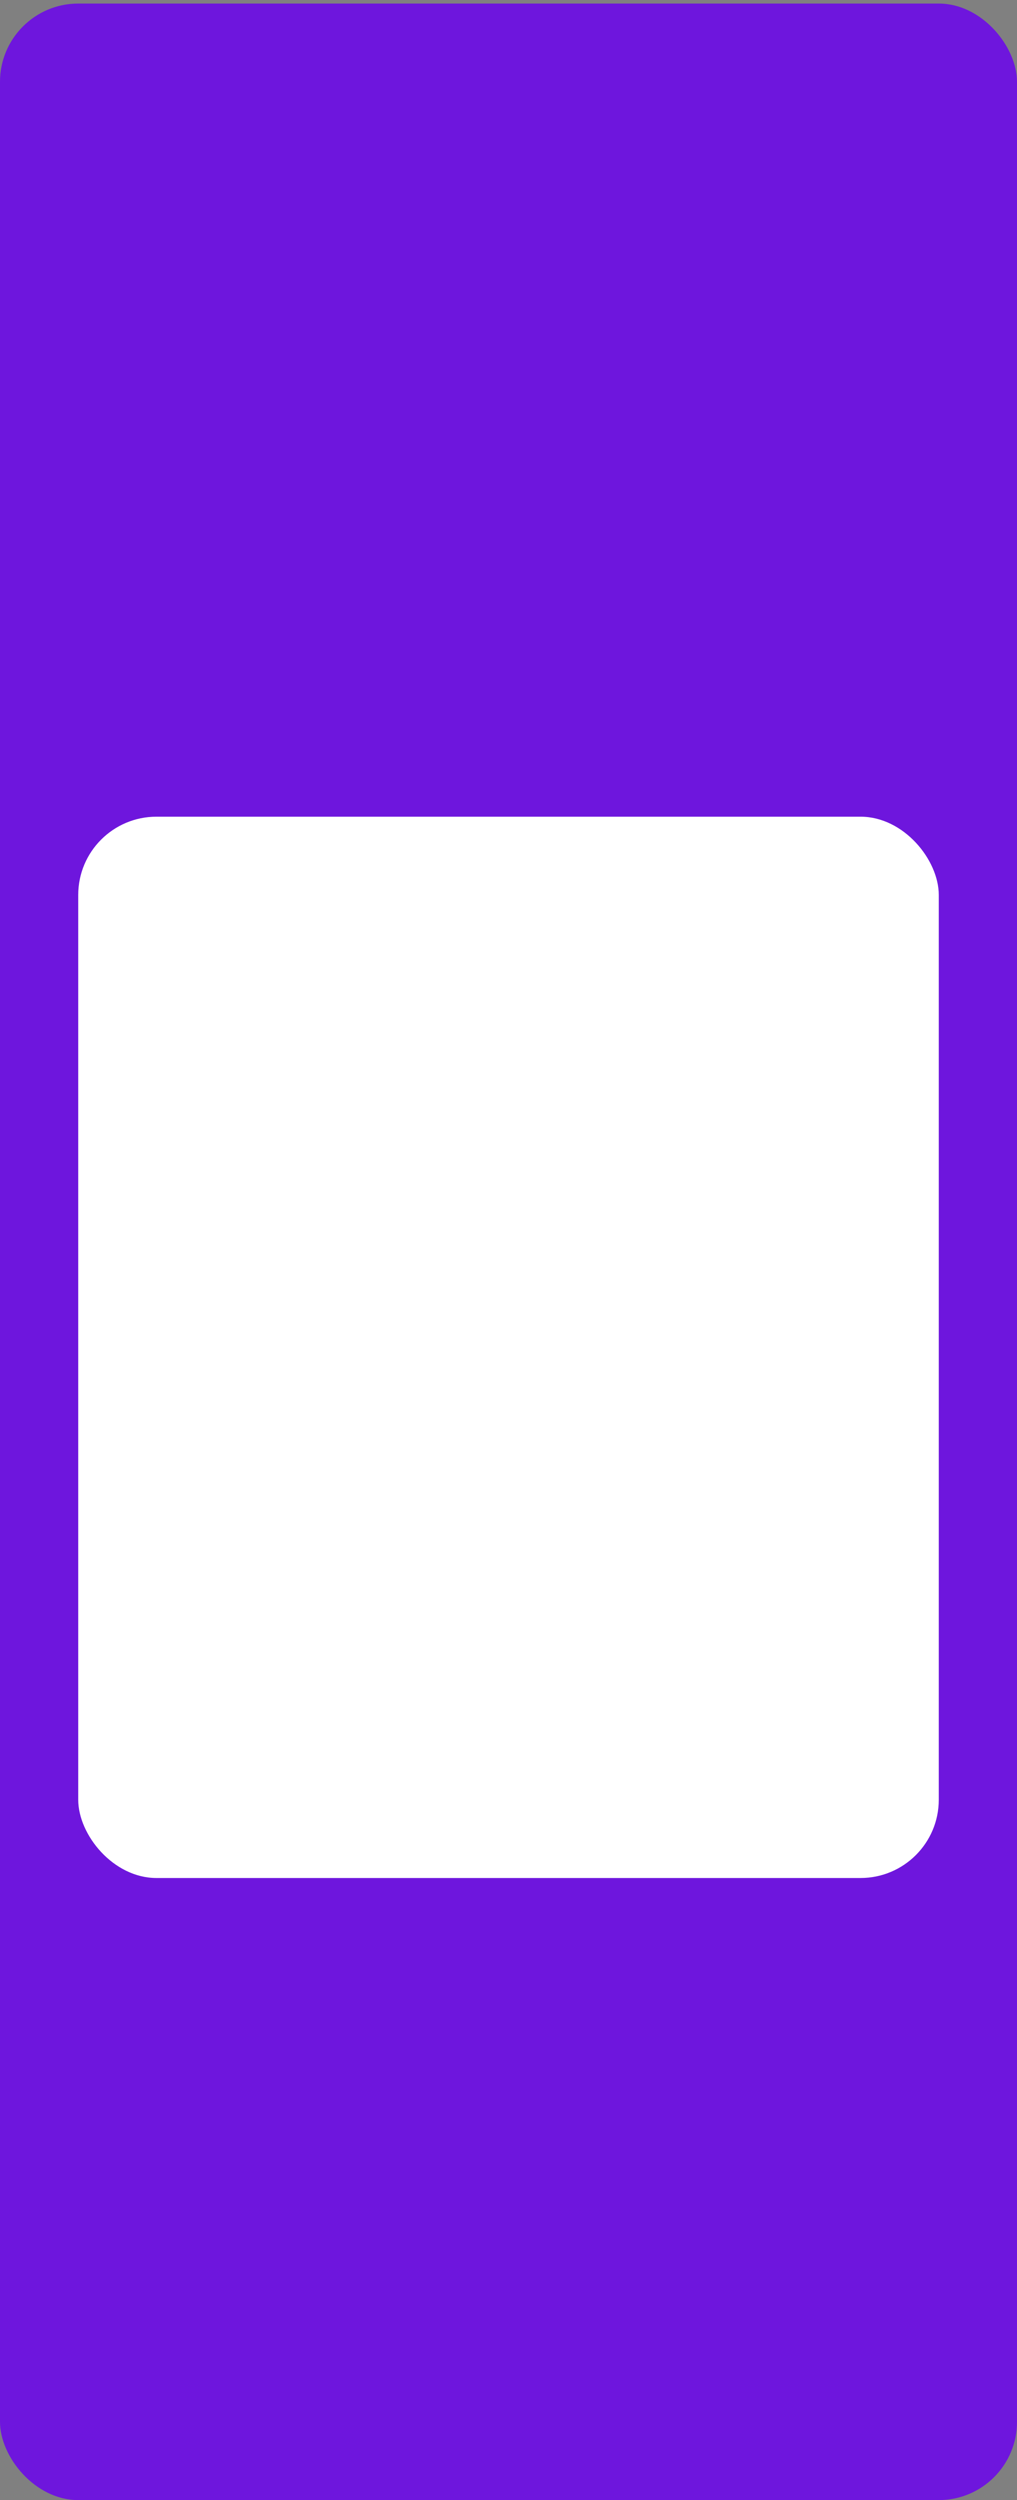 <svg width="260" height="639" viewBox="0 0 260 639" fill="none" xmlns="http://www.w3.org/2000/svg">
<rect x="0" y="0" width="260" height="639" fill="#808080" stroke="none"/>
<rect y="0.908" width="260" height="638.092" rx="20" fill="#6E16DD"/>
<rect x="20" y="208.739" width="220" height="271.261" rx="20" fill="white"/>
</svg>
